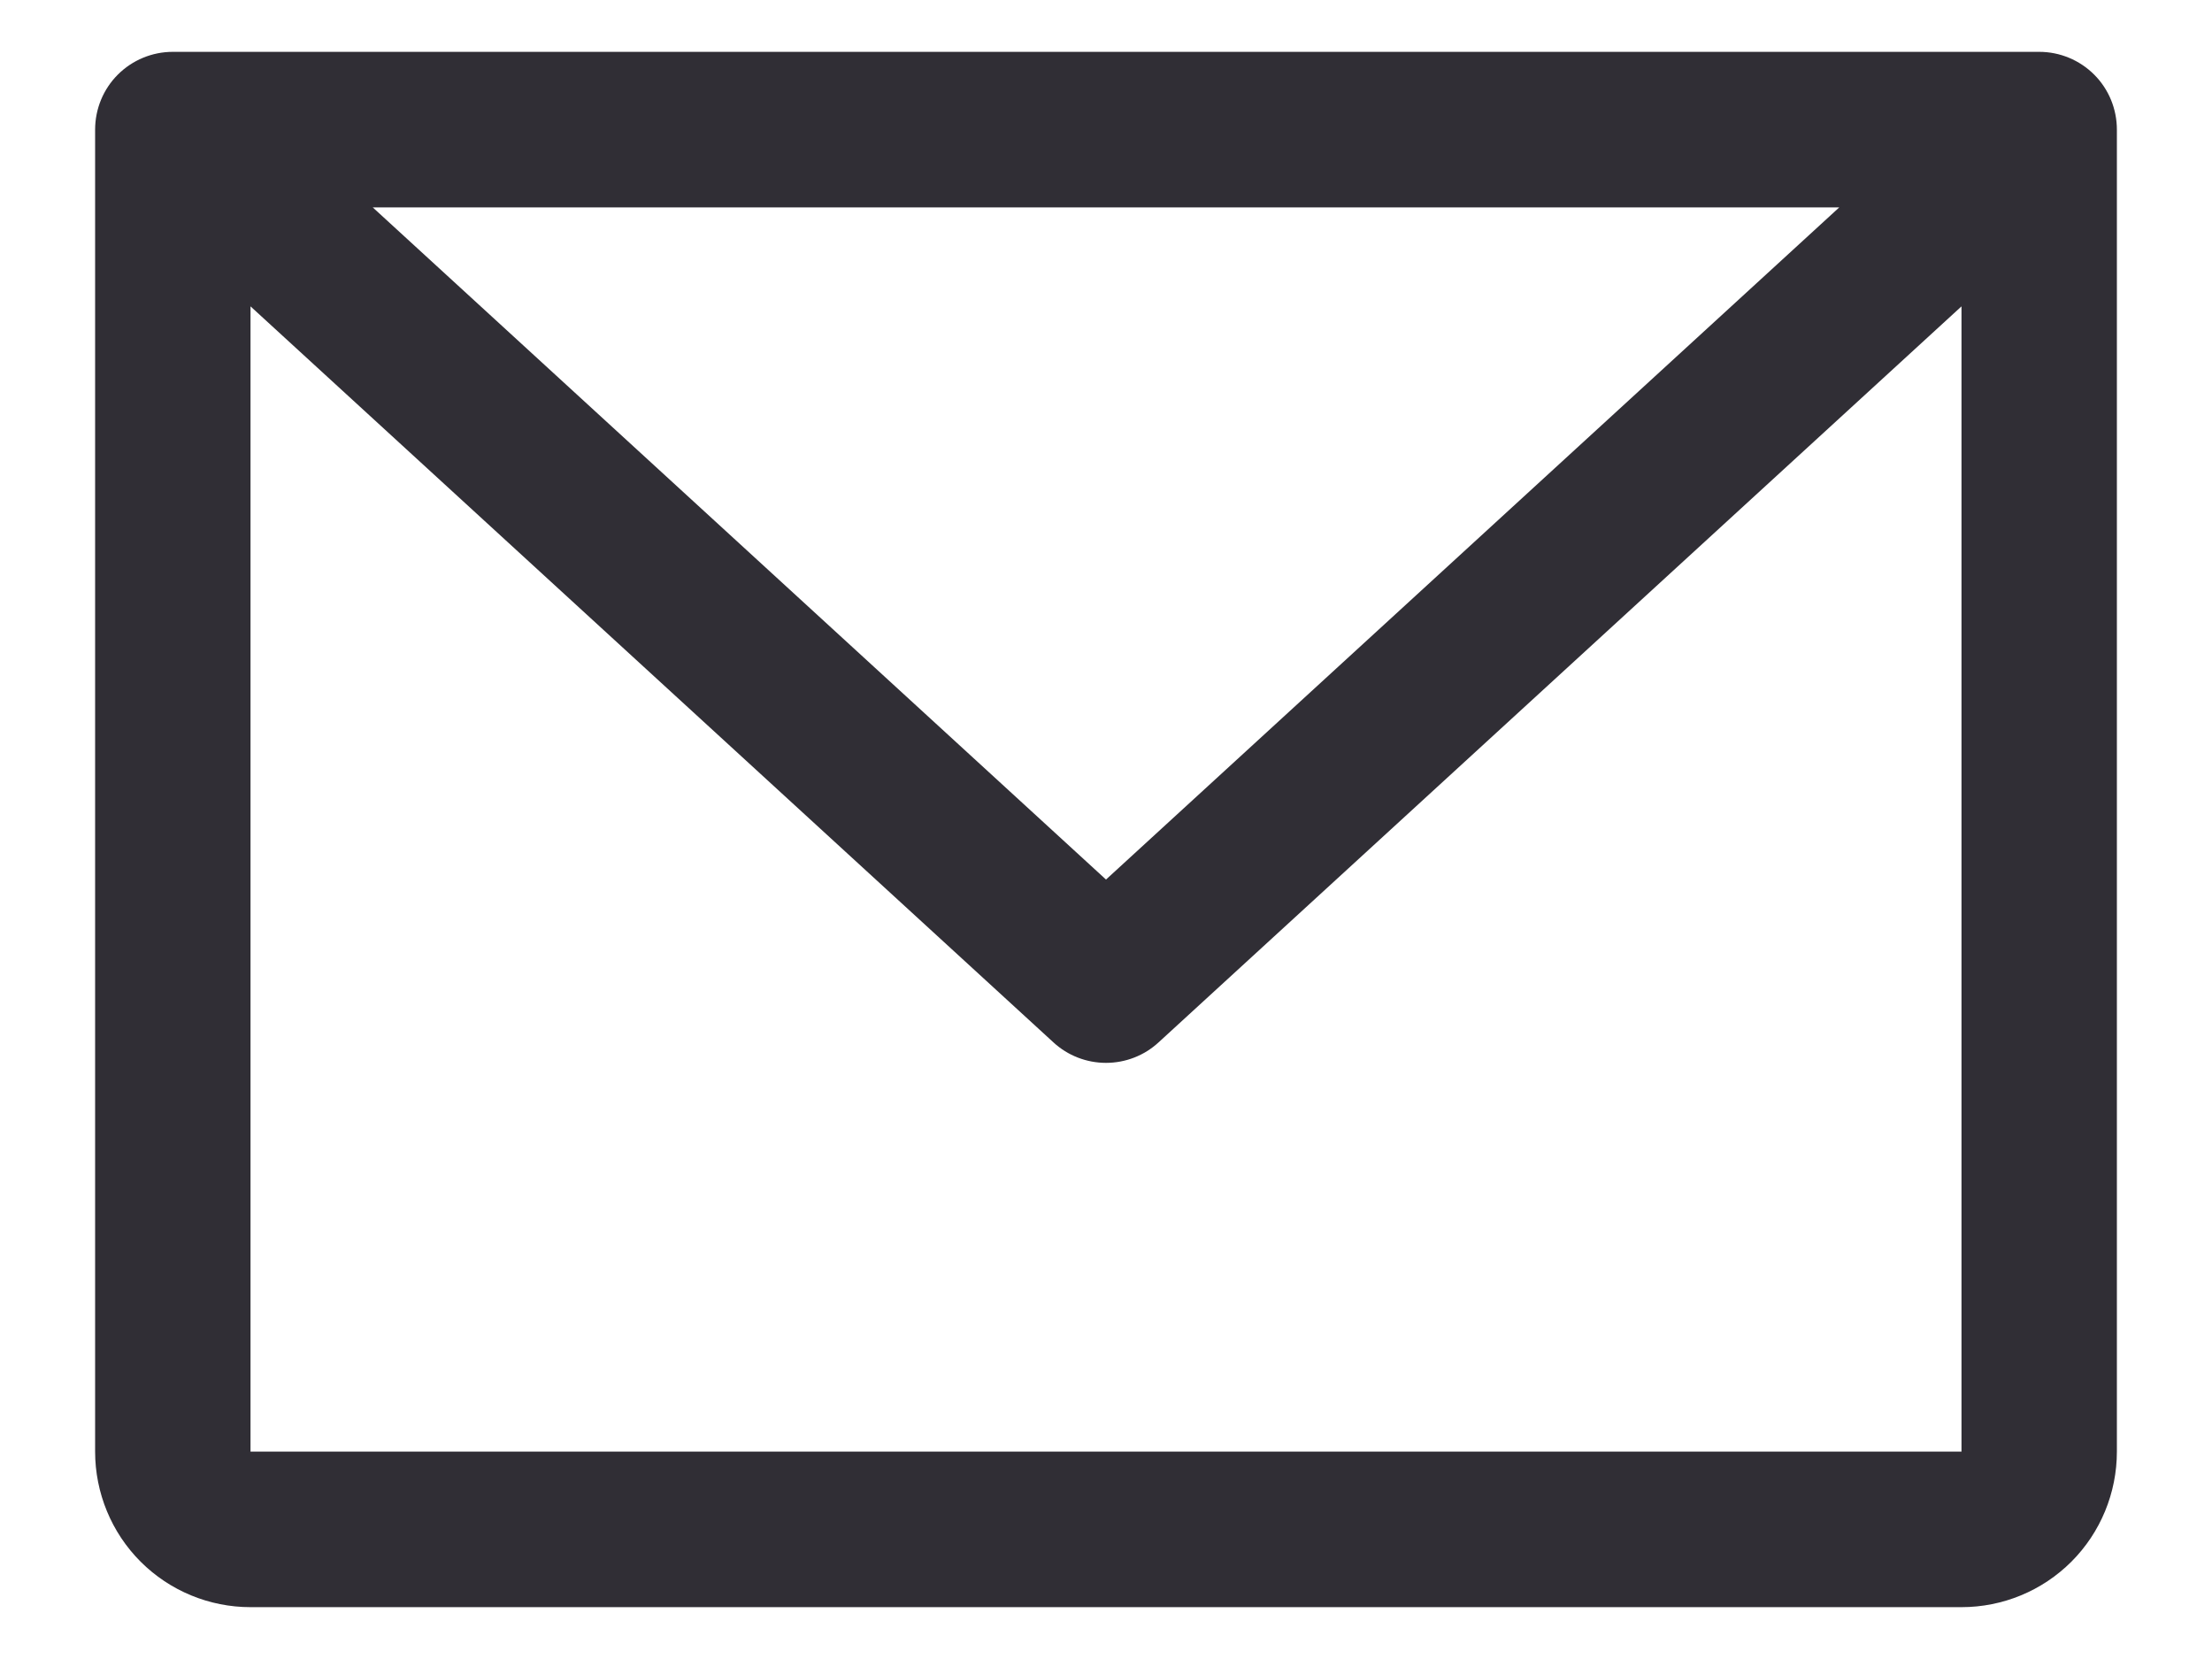 <svg width="16" height="12" viewBox="0 0 16 12" fill="none" xmlns="http://www.w3.org/2000/svg">
    <path d="M14.75 0.375H1.25C1.101 0.375 0.958 0.434 0.852 0.54C0.747 0.645 0.688 0.788 0.688 0.938V10.5C0.688 10.798 0.806 11.085 1.017 11.296C1.228 11.507 1.514 11.625 1.812 11.625H14.188C14.486 11.625 14.772 11.507 14.983 11.296C15.194 11.085 15.312 10.798 15.312 10.5V0.938C15.312 0.788 15.253 0.645 15.148 0.54C15.042 0.434 14.899 0.375 14.75 0.375ZM13.304 1.5L8 6.362L2.696 1.5H13.304ZM14.188 10.5H1.812V2.216L7.62 7.54C7.723 7.635 7.859 7.688 8 7.688C8.141 7.688 8.277 7.635 8.38 7.54L14.188 2.216V10.5Z" fill="#302E35"/>
</svg>
